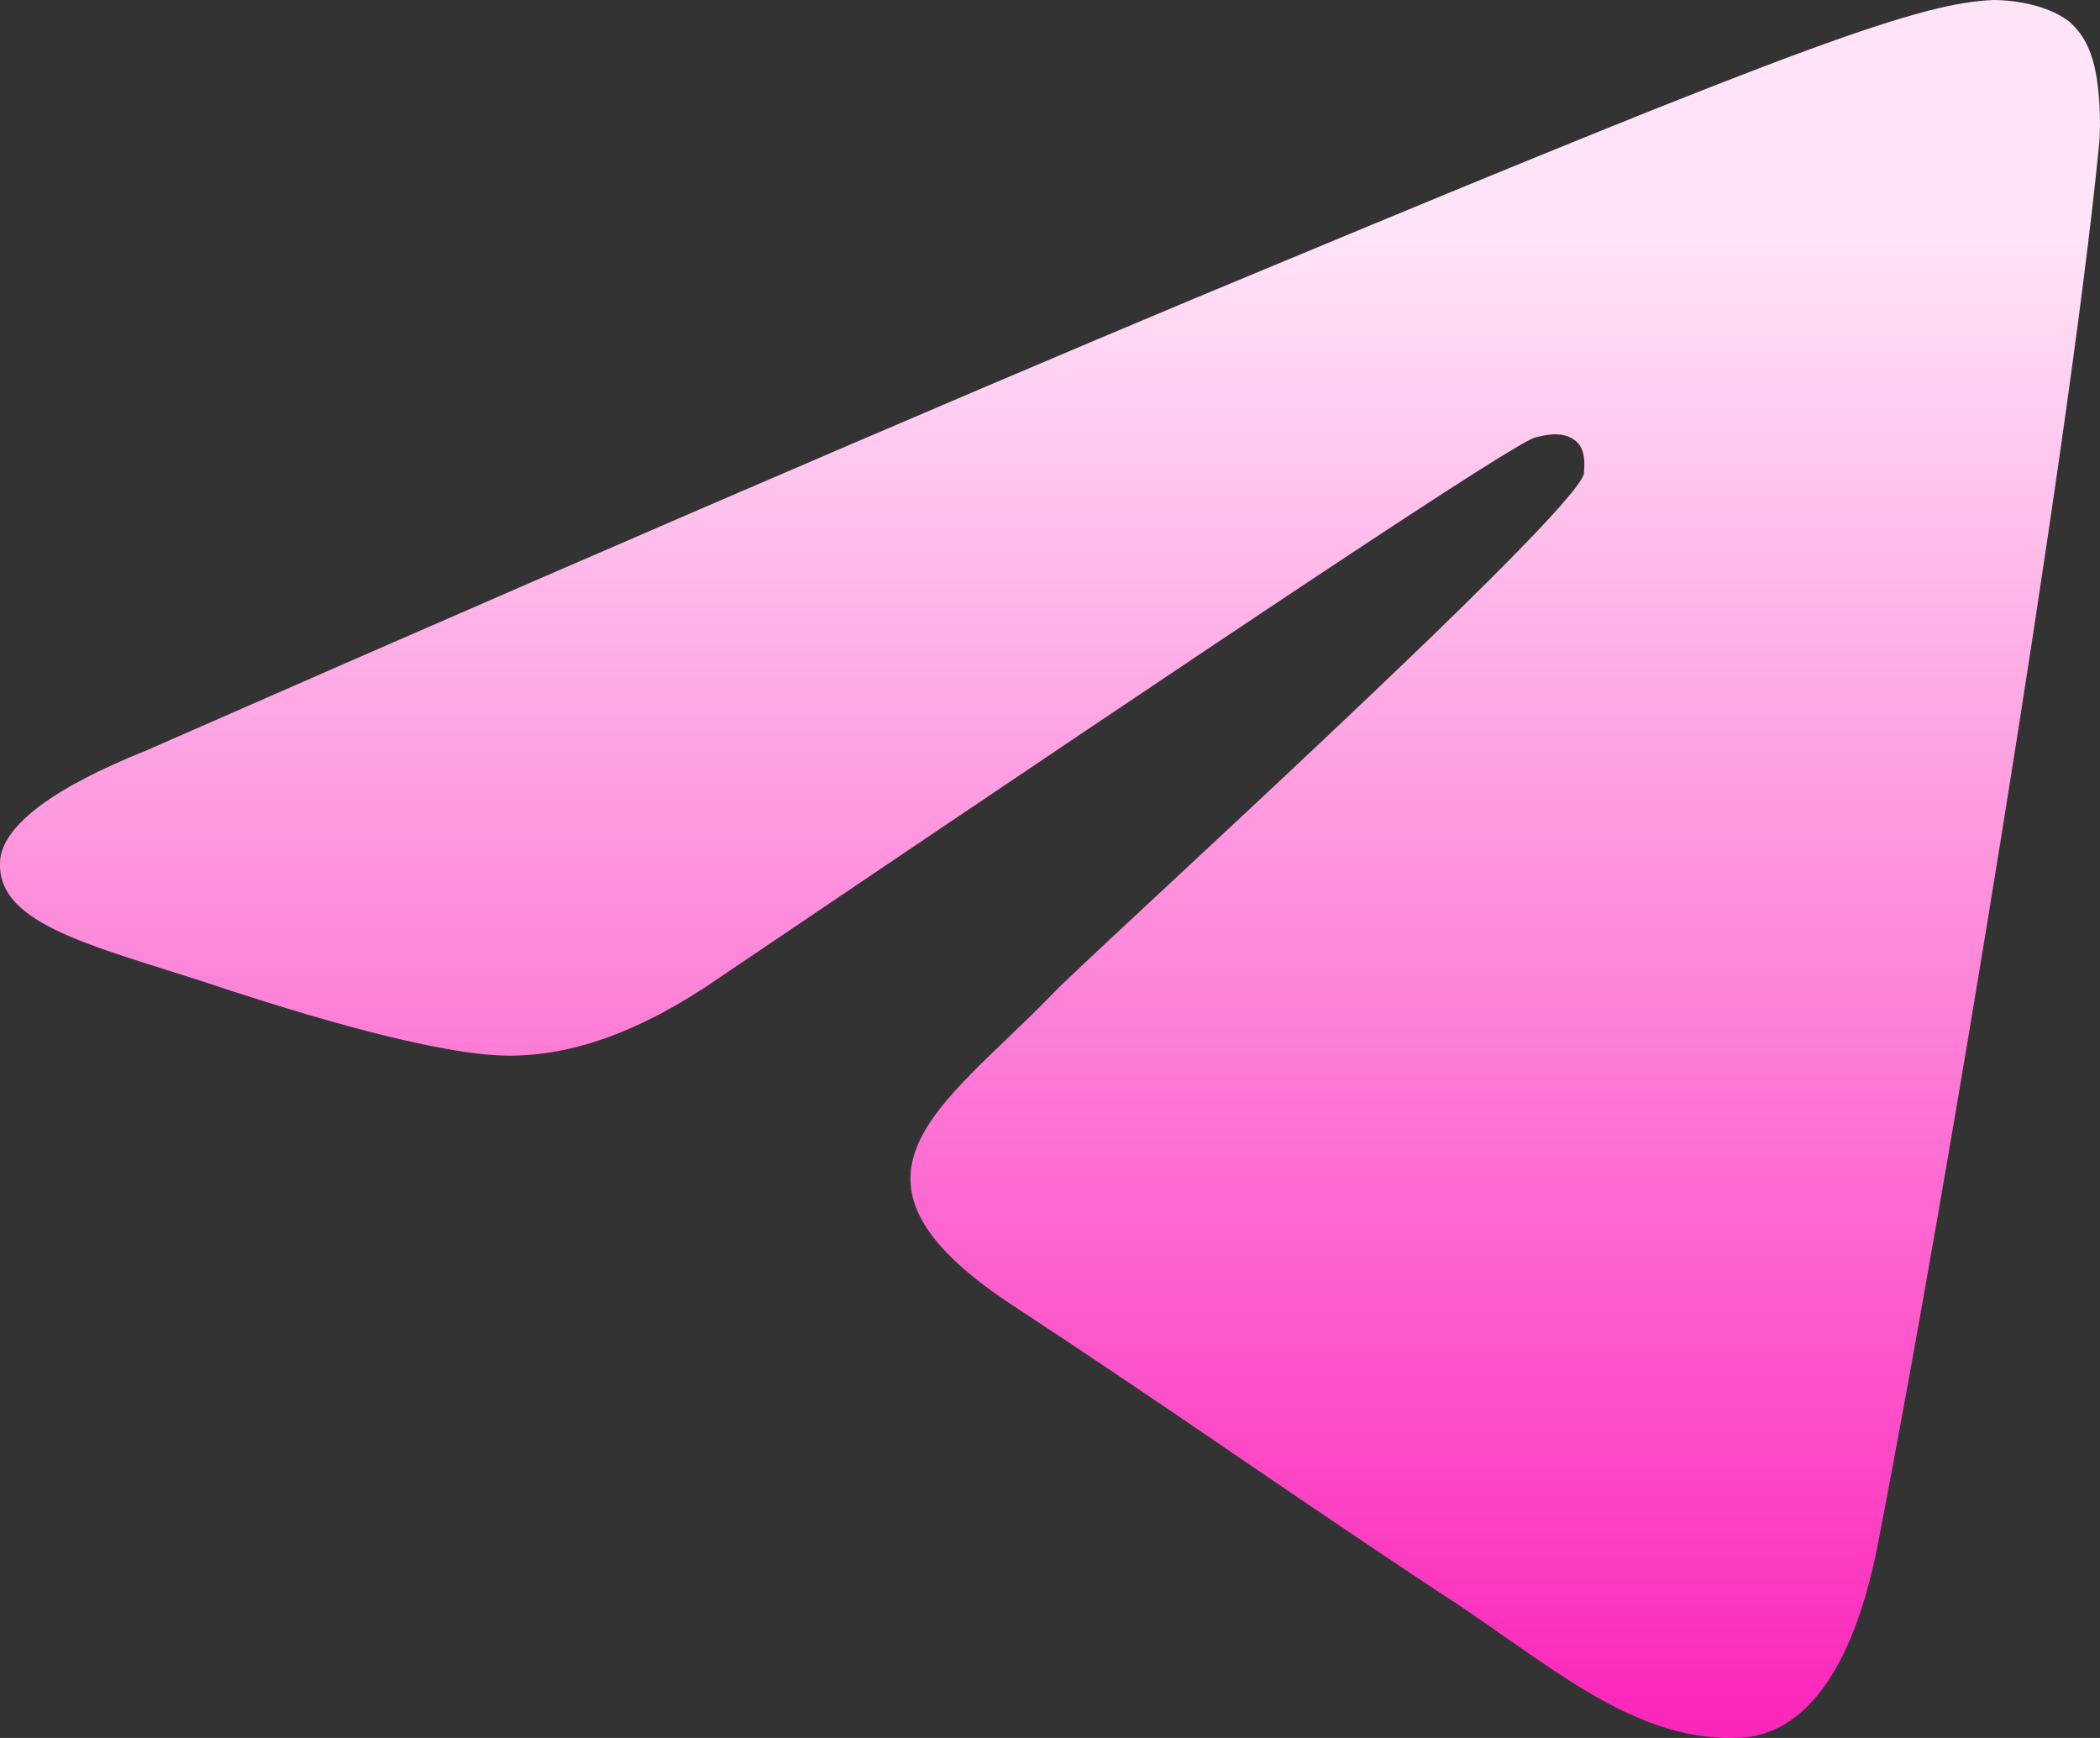 <?xml version="1.0" encoding="UTF-8"?> <svg xmlns="http://www.w3.org/2000/svg" width="29" height="24" viewBox="0 0 29 24" fill="none"><rect x="0" y="0" width="29" height="24" fill="#333333" stroke="none"/><path fill-rule="evenodd" clip-rule="evenodd" d="M2.003 10.371C9.777 6.956 14.973 4.748 17.593 3.665C24.992 0.583 26.53 0.042 27.528 0C27.736 0 28.235 0.042 28.567 0.292C28.817 0.5 28.9 0.791 28.941 1C28.983 1.208 29.024 1.666 28.983 2.041C28.567 6.248 26.863 16.535 25.948 21.242C25.574 23.241 24.826 23.907 24.119 23.991C22.581 24.116 21.375 22.95 19.879 21.991C17.551 20.451 16.221 19.492 13.934 17.993C11.315 16.244 13.02 15.286 14.516 13.745C14.89 13.328 21.75 7.122 21.874 6.539C21.874 6.456 21.916 6.206 21.75 6.081C21.583 5.956 21.375 5.998 21.209 6.039C20.96 6.081 17.218 8.58 9.943 13.495C8.863 14.245 7.907 14.578 7.034 14.578C6.077 14.578 4.248 14.036 2.876 13.578C1.214 13.037 -0.117 12.745 0.008 11.829C0.091 11.371 0.756 10.871 2.003 10.371Z" fill="url(#paint0_linear_2092_3445)"></path><defs><linearGradient id="paint0_linear_2092_3445" x1="14.5" y1="3.3" x2="14.5" y2="27.3" gradientUnits="userSpaceOnUse"><stop stop-color="#FFE3F7"></stop><stop offset="1" stop-color="#FB06B1"></stop></linearGradient></defs></svg> 